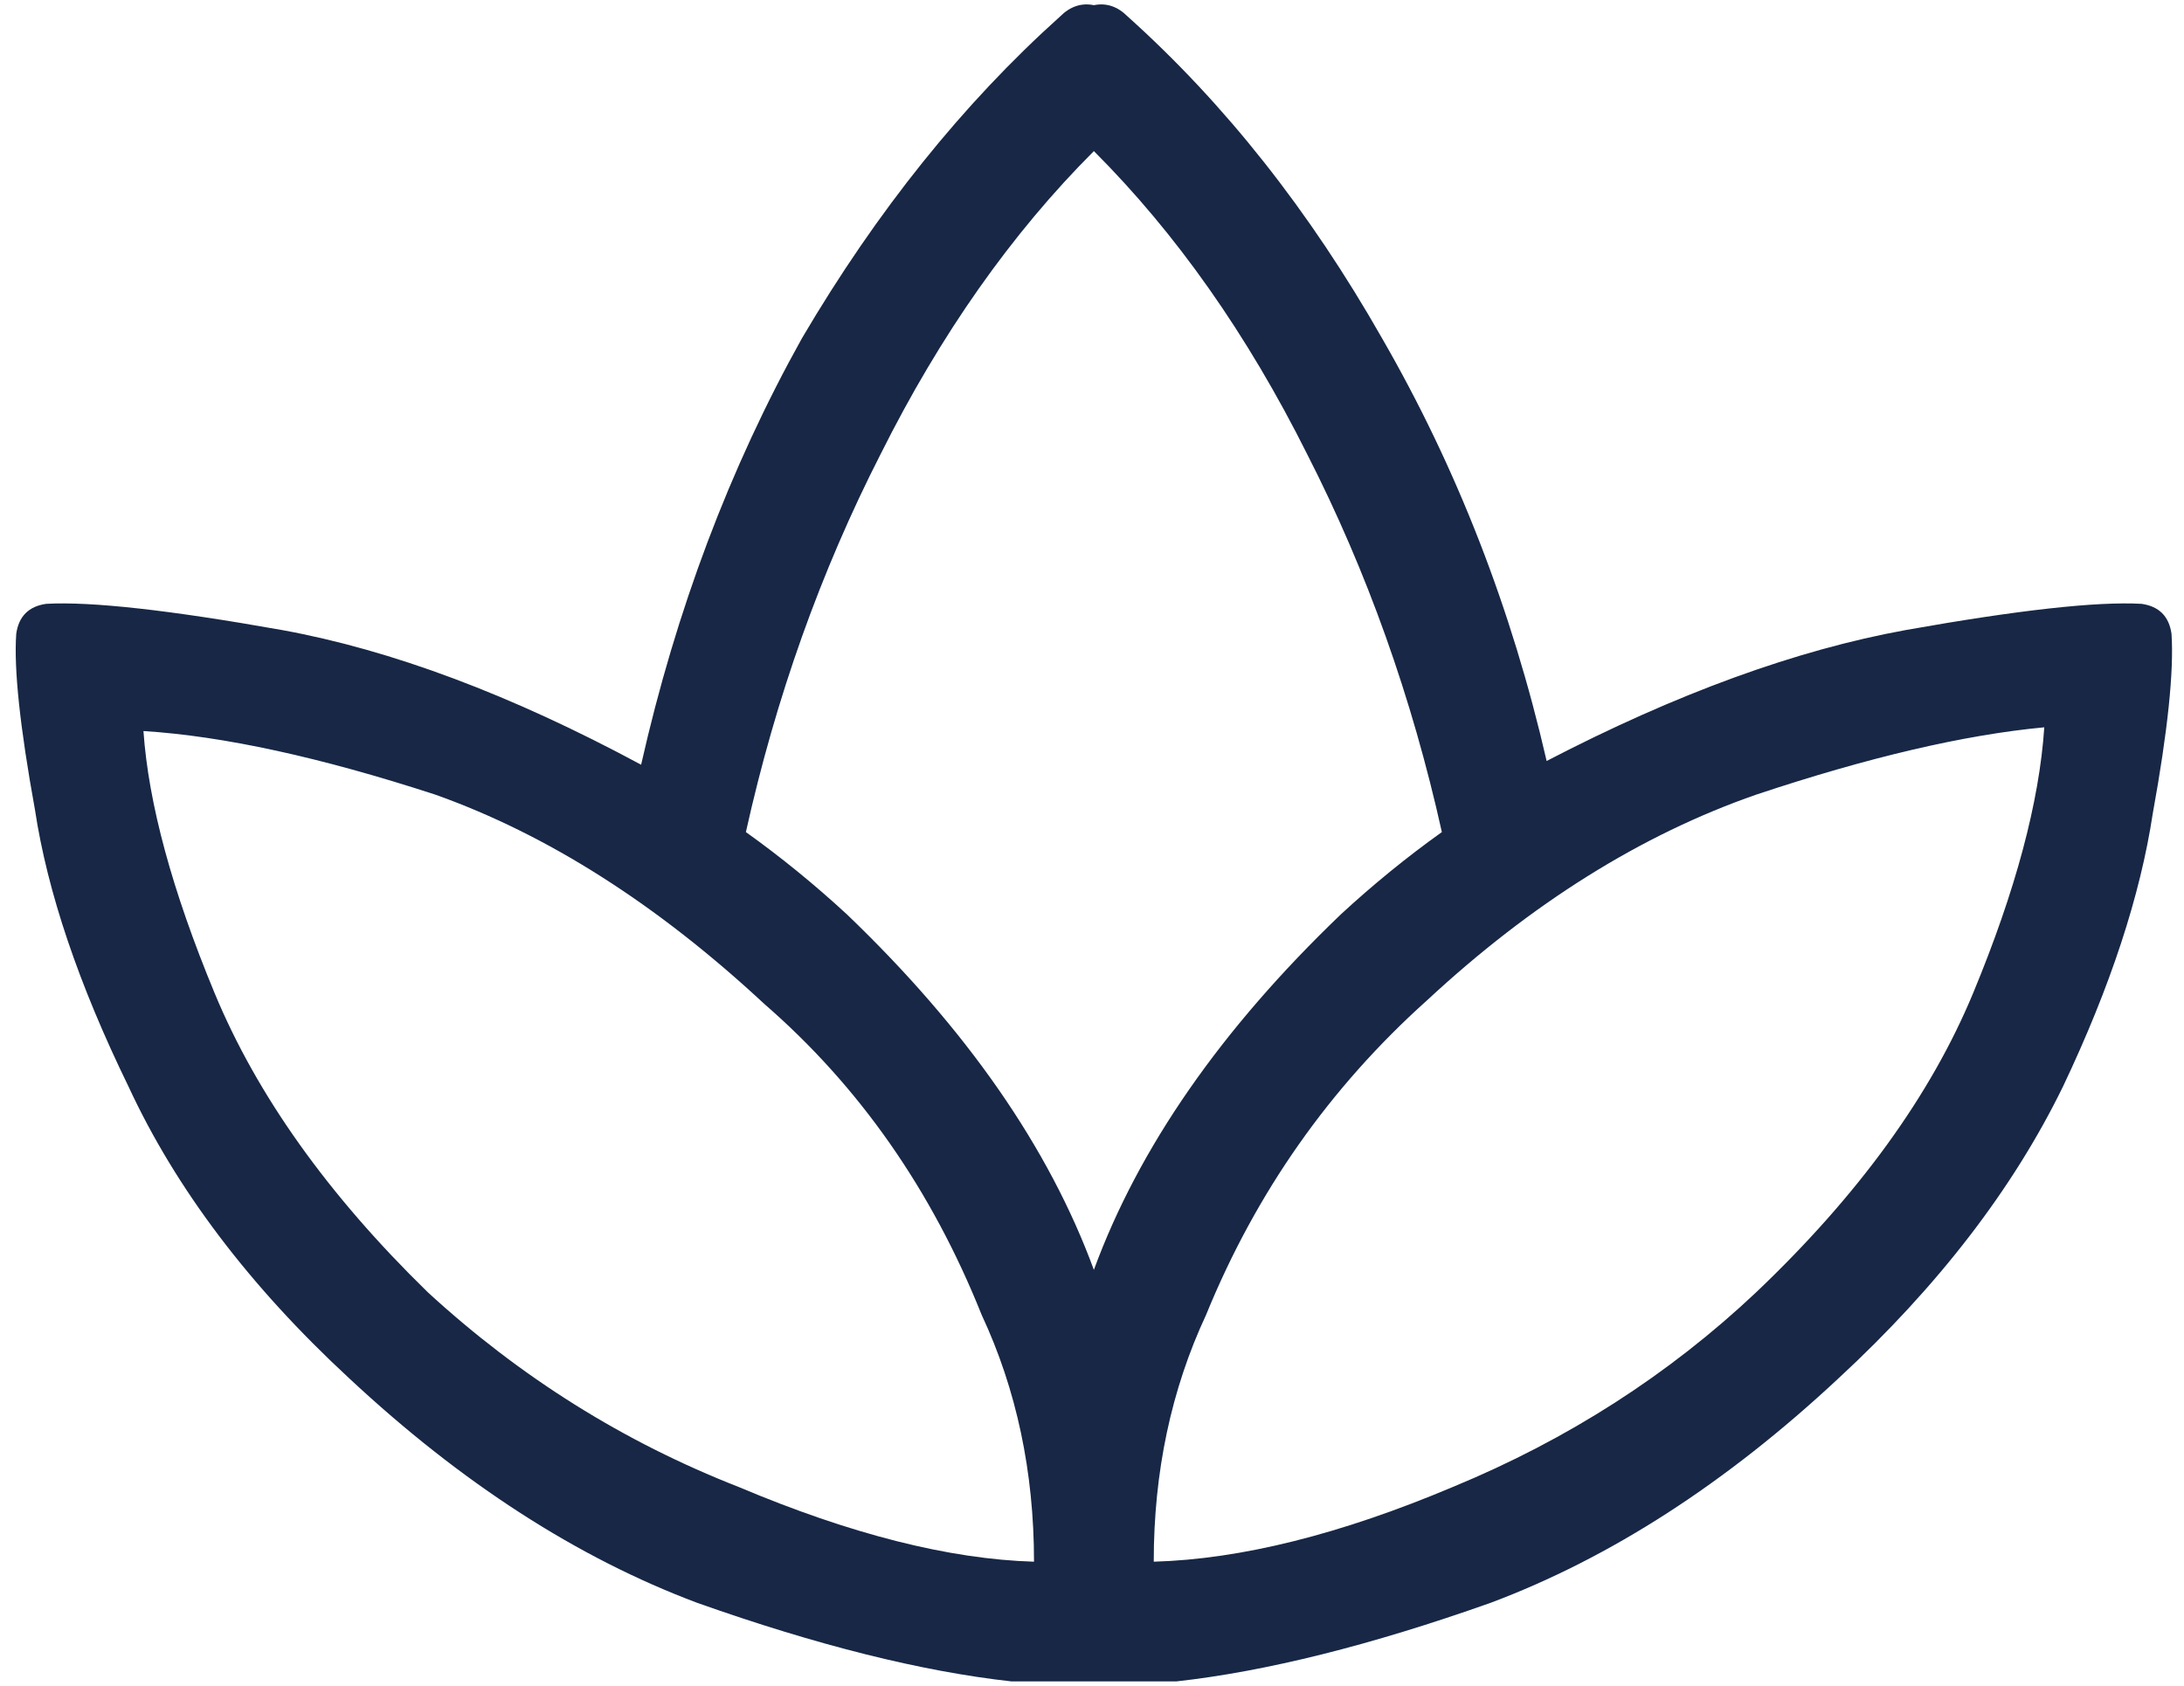 <svg width="114" height="88" viewBox="0 0 114 88" fill="none" xmlns="http://www.w3.org/2000/svg">
<path d="M111.785 31.52C112.697 31.65 113.218 32.171 113.348 33.082C113.478 35.035 113.152 38.16 112.371 42.457C111.72 46.754 110.158 51.507 107.684 56.715C105.079 62.053 101.173 67.132 95.965 71.949C90.106 77.418 84.051 81.324 77.801 83.668C71.551 85.882 66.082 87.249 61.395 87.769C61.004 87.769 59.572 87.769 57.098 87.769C54.624 87.769 53.191 87.769 52.801 87.769C48.113 87.249 42.645 85.882 36.395 83.668C30.145 81.324 24.09 77.418 18.23 71.949C13.022 67.132 9.181 62.053 6.707 56.715C4.103 51.376 2.475 46.559 1.824 42.262C1.043 37.965 0.718 34.905 0.848 33.082C0.978 32.171 1.499 31.65 2.41 31.52C4.754 31.389 8.856 31.845 14.715 32.887C20.444 33.928 26.694 36.272 33.465 39.918C35.288 31.845 38.087 24.423 41.863 17.652C45.77 11.012 50.262 5.413 55.34 0.855C55.861 0.335 56.447 0.139 57.098 0.27C57.749 0.139 58.335 0.335 58.855 0.855C63.934 5.413 68.361 11.012 72.137 17.652C76.043 24.423 78.908 31.78 80.731 39.723C87.501 36.207 93.751 33.928 99.481 32.887C105.34 31.845 109.441 31.389 111.785 31.52ZM22.332 67.457C27.15 71.884 32.553 75.269 38.543 77.613C44.402 80.087 49.546 81.389 53.973 81.519C53.973 76.832 53.061 72.535 51.238 68.629C48.634 62.118 44.858 56.715 39.91 52.418C34.311 47.21 28.582 43.564 22.723 41.48C16.733 39.527 11.655 38.421 7.488 38.16C7.749 41.936 8.986 46.493 11.199 51.832C13.413 57.171 17.124 62.379 22.332 67.457ZM44.207 47.73C50.457 53.72 54.754 59.905 57.098 66.285C59.441 59.905 63.738 53.72 69.988 47.73C71.681 46.168 73.439 44.736 75.262 43.434C73.699 36.402 71.356 29.827 68.231 23.707C65.106 17.457 61.395 12.184 57.098 7.887C52.801 12.184 49.09 17.457 45.965 23.707C42.84 29.827 40.496 36.402 38.934 43.434C40.757 44.736 42.514 46.168 44.207 47.73ZM91.668 67.457C97.007 62.379 100.783 57.171 102.996 51.832C105.21 46.493 106.447 41.871 106.707 37.965C102.54 38.355 97.527 39.527 91.668 41.48C85.678 43.564 79.949 47.145 74.481 52.223C69.402 56.78 65.561 62.249 62.957 68.629C61.134 72.535 60.223 76.832 60.223 81.519C64.78 81.389 69.988 80.087 75.848 77.613C81.837 75.139 87.111 71.754 91.668 67.457Z" fill="#172745"/>
</svg>
